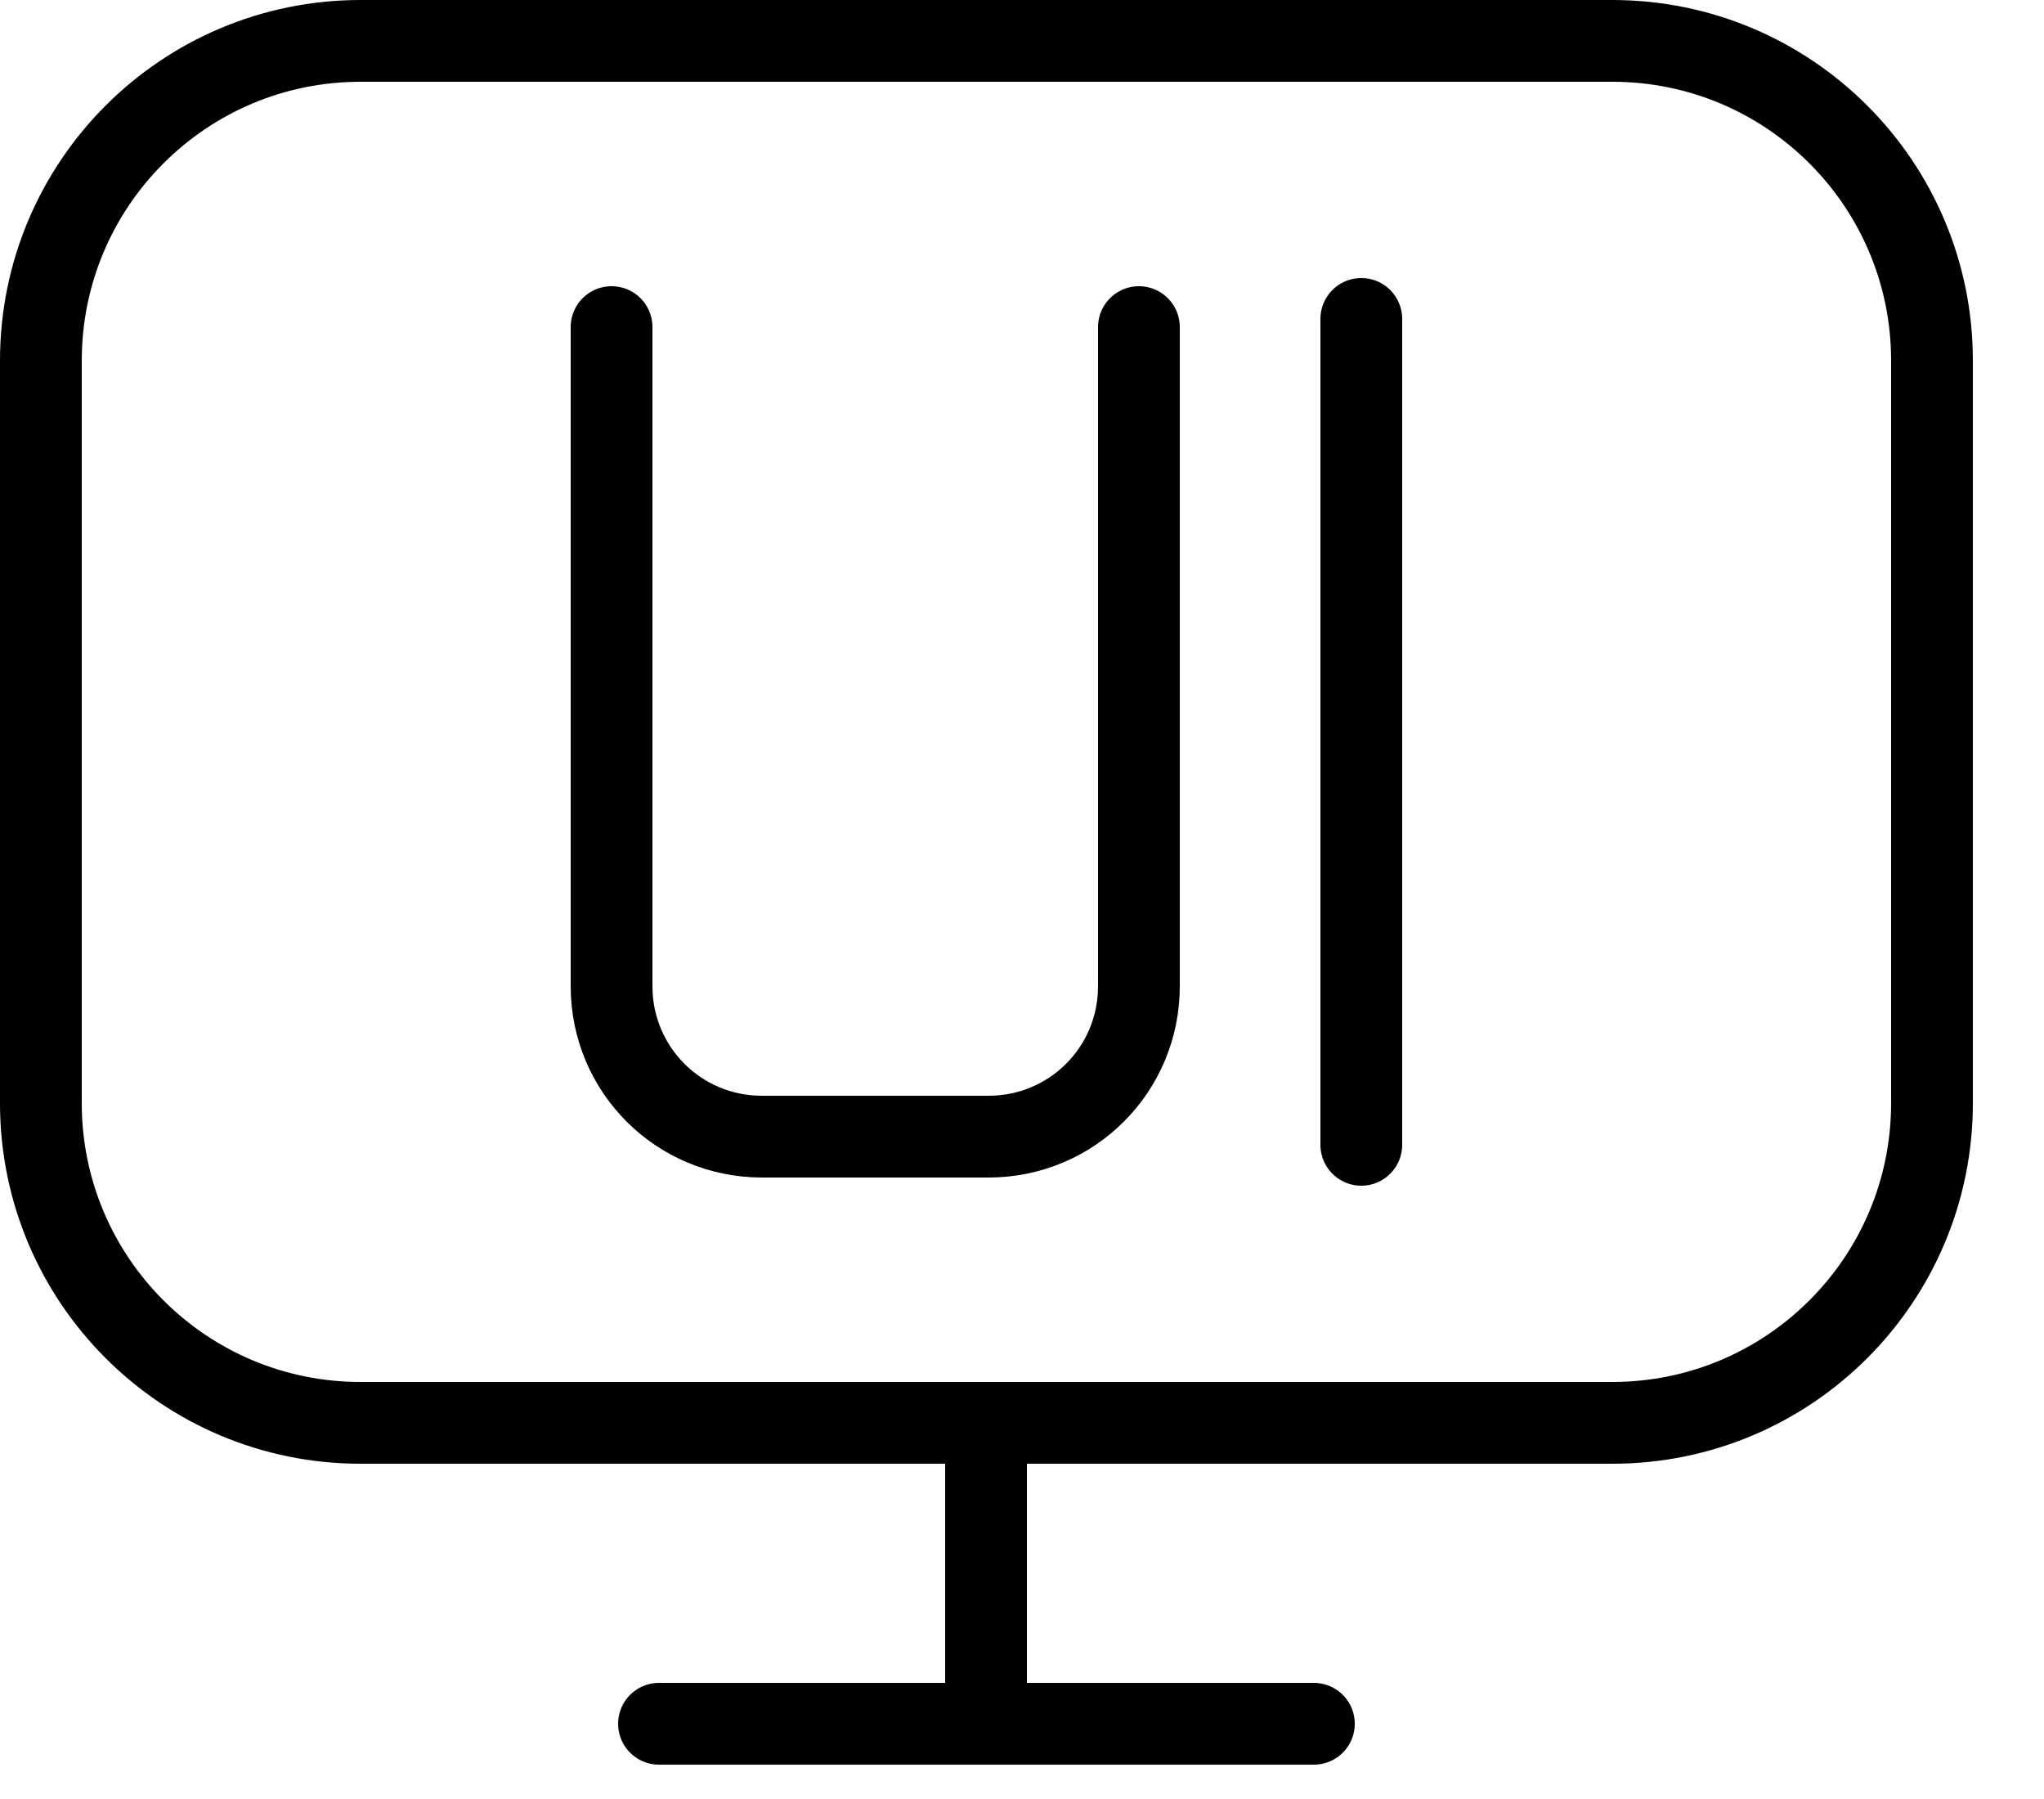 <svg width="25" height="22" viewBox="0 0 25 22" fill="none" xmlns="http://www.w3.org/2000/svg">
<g clip-path="url(#clip0_209_45)">
<path d="M12.06 17.48V21.02" stroke="black" stroke-miterlimit="10" stroke-linecap="round"/>
<path d="M8.06 21.08H16.07" stroke="black" stroke-miterlimit="10" stroke-linecap="round"/>
<path d="M19.72 0.5H4.41C2.25 0.5 0.5 2.25 0.5 4.41V13.49C0.5 15.65 2.25 17.4 4.41 17.4H19.72C21.88 17.4 23.63 15.65 23.63 13.49V4.41C23.63 2.25 21.88 0.5 19.72 0.5Z" stroke="black" stroke-miterlimit="10"/>
<path d="M13.93 4V12.06C13.93 13.08 13.11 13.9 12.09 13.9H9.32C8.3 13.9 7.48 13.08 7.48 12.06V4" stroke="black" stroke-miterlimit="10" stroke-linecap="round"/>
<path d="M16.65 14V3.9" stroke="black" stroke-miterlimit="10" stroke-linecap="round"/>
</g>
<defs>
<clipPath id="clip0_209_45">
<rect width="24.13" height="21.59" fill="white"/>
</clipPath>
</defs>
</svg>
